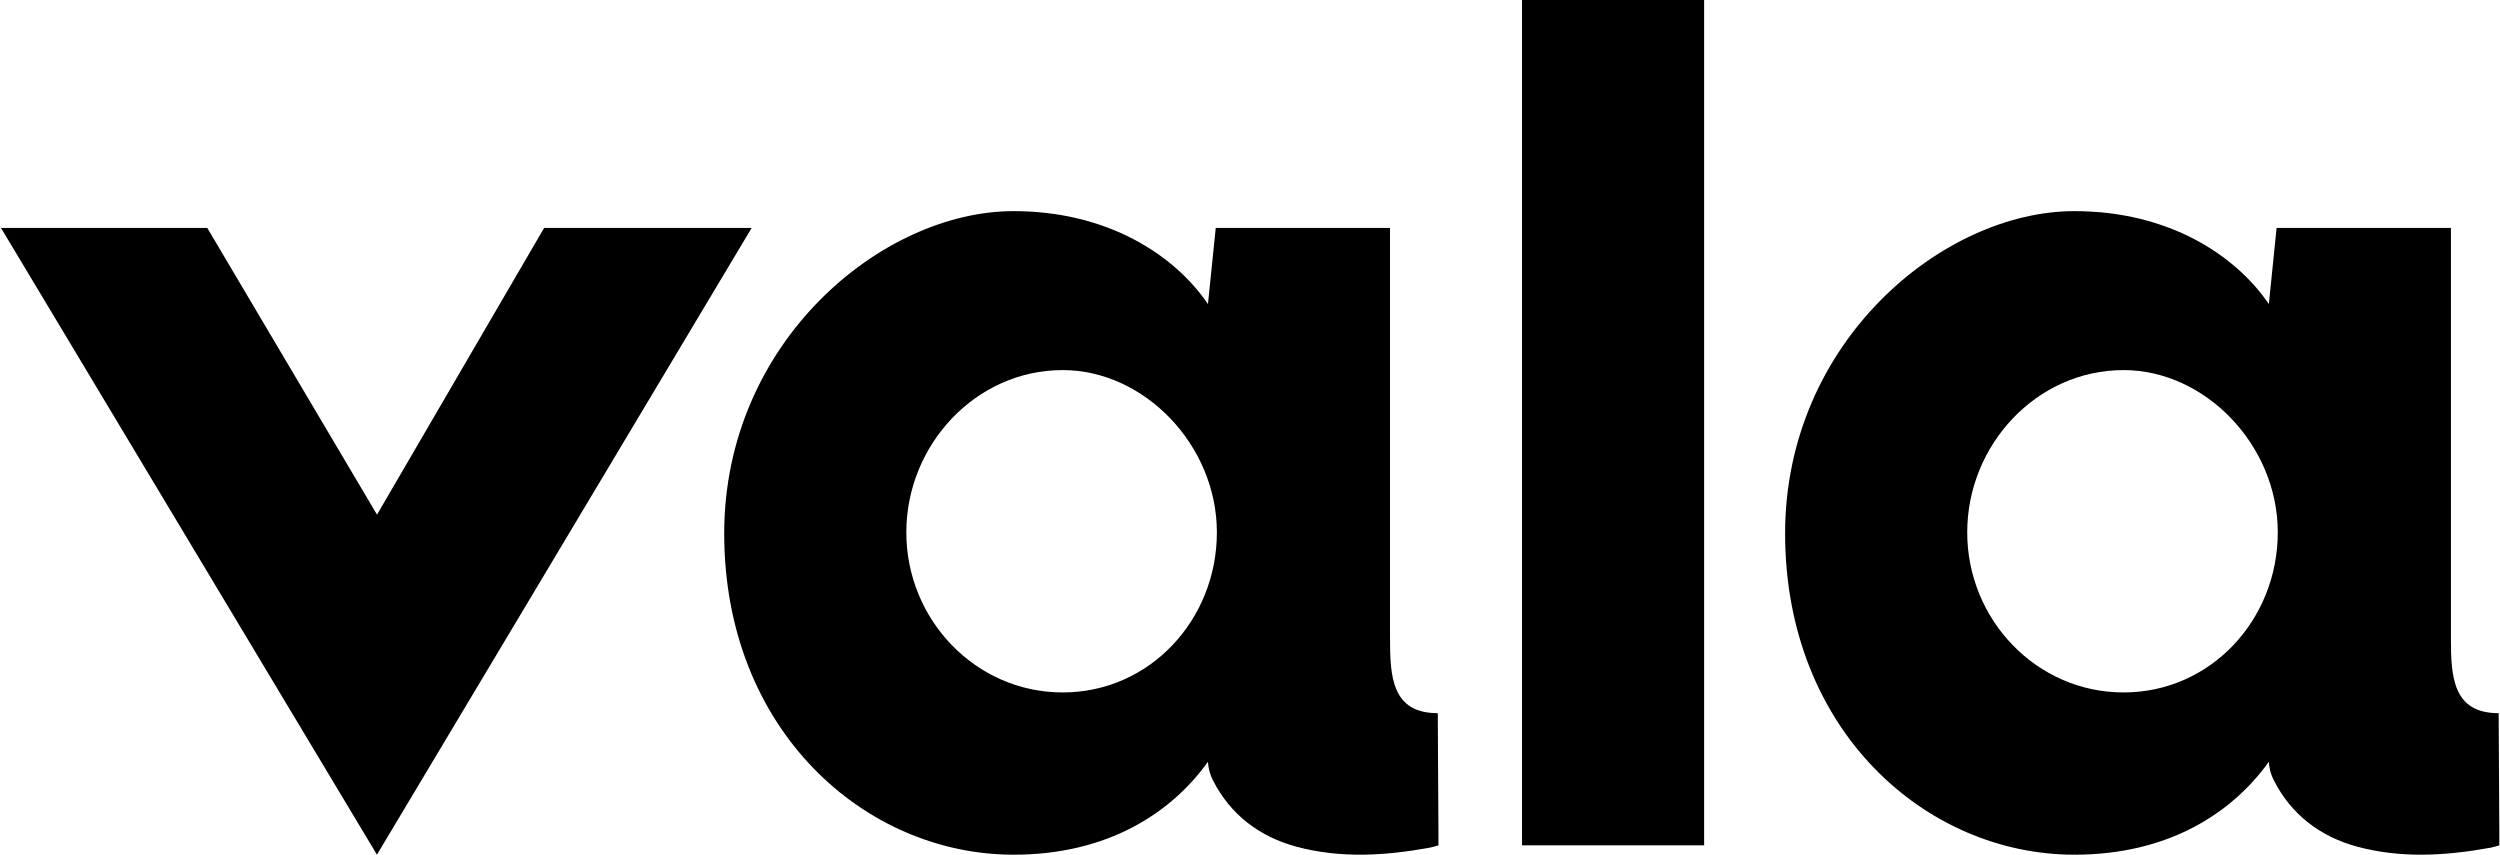 <?xml version="1.0" encoding="UTF-8"?> <svg xmlns="http://www.w3.org/2000/svg" width="117" height="40" viewBox="0 0 117 40" fill="none"><path fill-rule="evenodd" clip-rule="evenodd" d="M71.23 39.561H79.753V0H71.23V39.561ZM99.383 17.32C95.306 17.32 92.066 20.829 92.066 24.914C92.066 29 95.306 32.406 99.383 32.406C103.463 32.406 106.6 29 106.6 24.914C106.6 20.829 103.2 17.32 99.383 17.32ZM106.182 35.651C104.455 38.061 101.475 40 97.083 40C90.131 40 83.543 34.186 83.543 24.967C83.543 16.011 90.915 9.881 97.083 9.881C101.475 9.881 104.612 11.924 106.182 14.23L106.545 10.667H114.703V29.877C114.703 31.663 114.787 33.377 116.937 33.377C116.937 33.377 116.96 37.233 116.969 38.967C116.969 39.17 116.969 39.563 116.969 39.563C116.969 39.563 116.701 39.647 116.51 39.681C114.439 40.053 112.369 40.177 110.314 39.623C108.602 39.16 107.226 38.129 106.409 36.506C106.275 36.24 106.195 35.949 106.182 35.651ZM49.735 17.32C45.657 17.32 42.416 20.829 42.416 24.916C42.416 29 45.657 32.406 49.735 32.406C53.813 32.406 56.95 29 56.95 24.916C56.95 20.829 53.551 17.32 49.735 17.32ZM56.532 35.651C54.806 38.061 51.825 40 47.435 40C40.481 40 33.893 34.186 33.893 24.967C33.893 16.011 41.265 9.881 47.435 9.881C51.825 9.881 54.964 11.924 56.532 14.23L56.897 10.667H65.053V29.877C65.053 31.663 65.139 33.377 67.288 33.377C67.288 33.377 67.311 37.233 67.319 38.967C67.321 39.17 67.319 39.563 67.319 39.563C67.319 39.563 67.051 39.647 66.86 39.681C64.79 40.053 62.721 40.177 60.666 39.623C58.953 39.16 57.578 38.129 56.759 36.506C56.625 36.24 56.547 35.949 56.532 35.651ZM35.178 10.667L17.641 40L0.046 10.667H9.7L17.644 24.086L25.465 10.667H35.178Z" fill="black"></path></svg> 